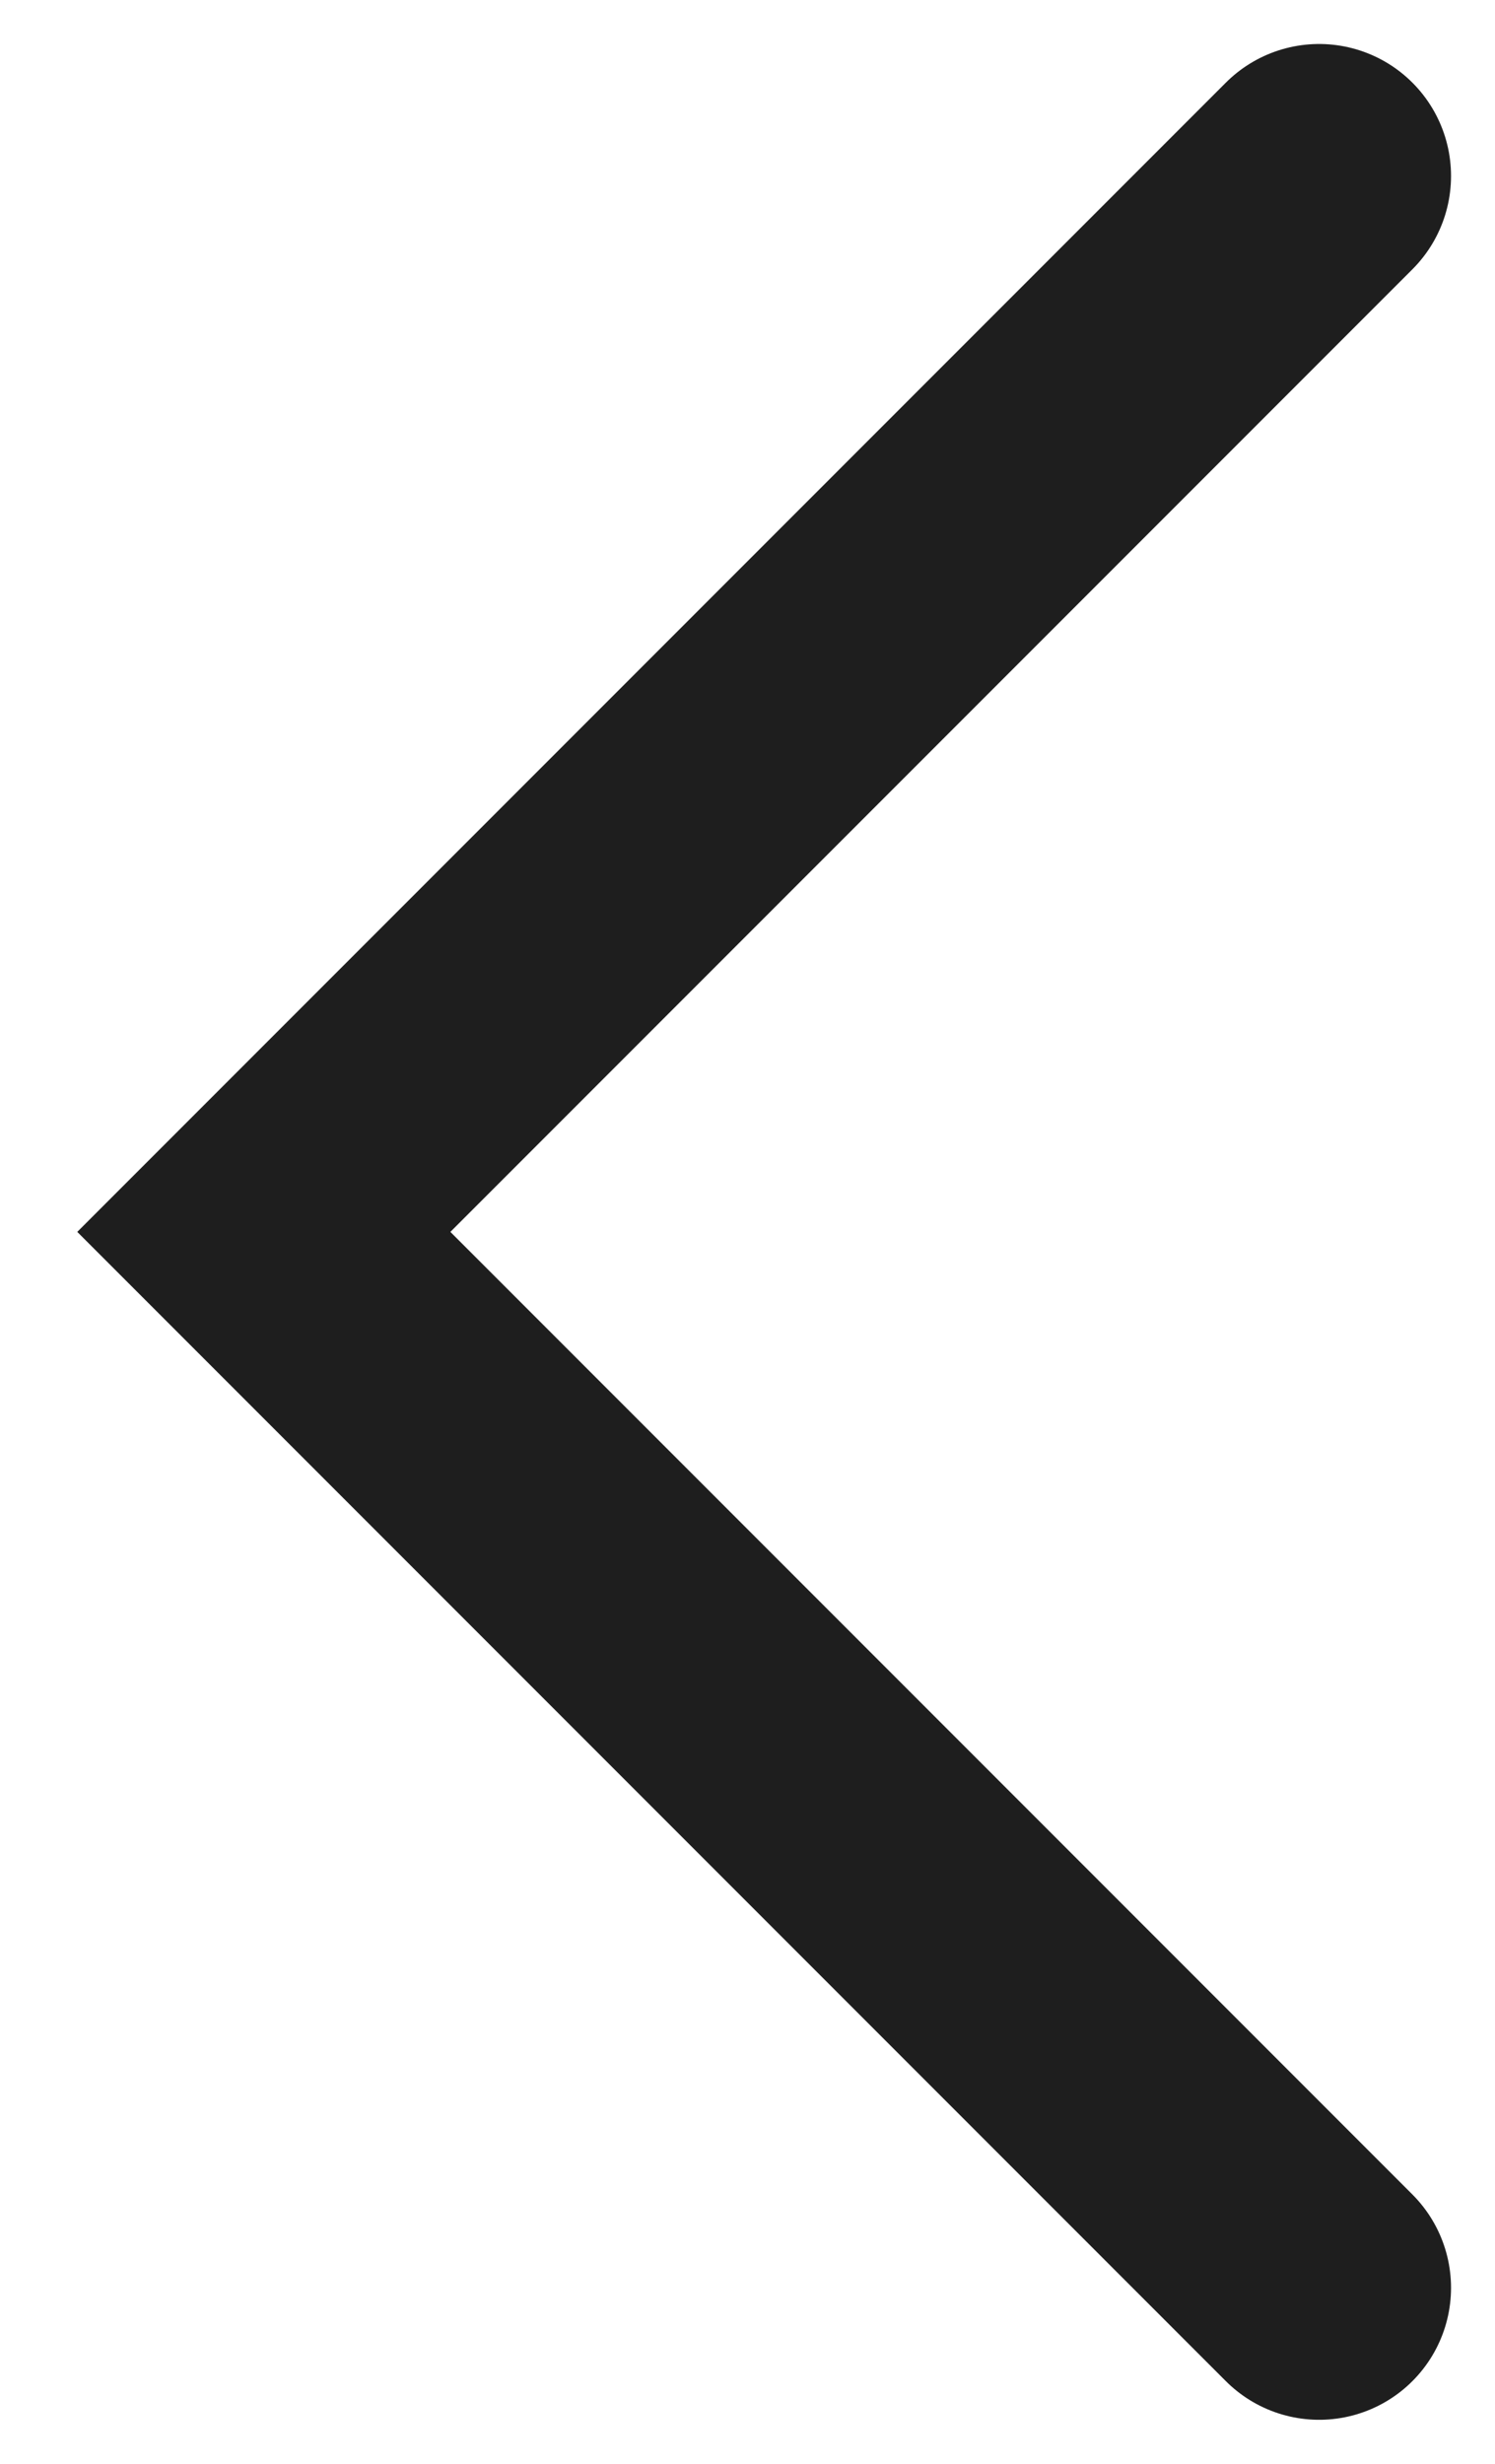 <svg width="17" height="28" viewBox="0 0 17 28" fill="none" xmlns="http://www.w3.org/2000/svg">
<path id="Vector 9" d="M15 2L3 14L15 26" stroke="#1E1E1E" stroke-width="3" stroke-linecap="round"/>
</svg>
